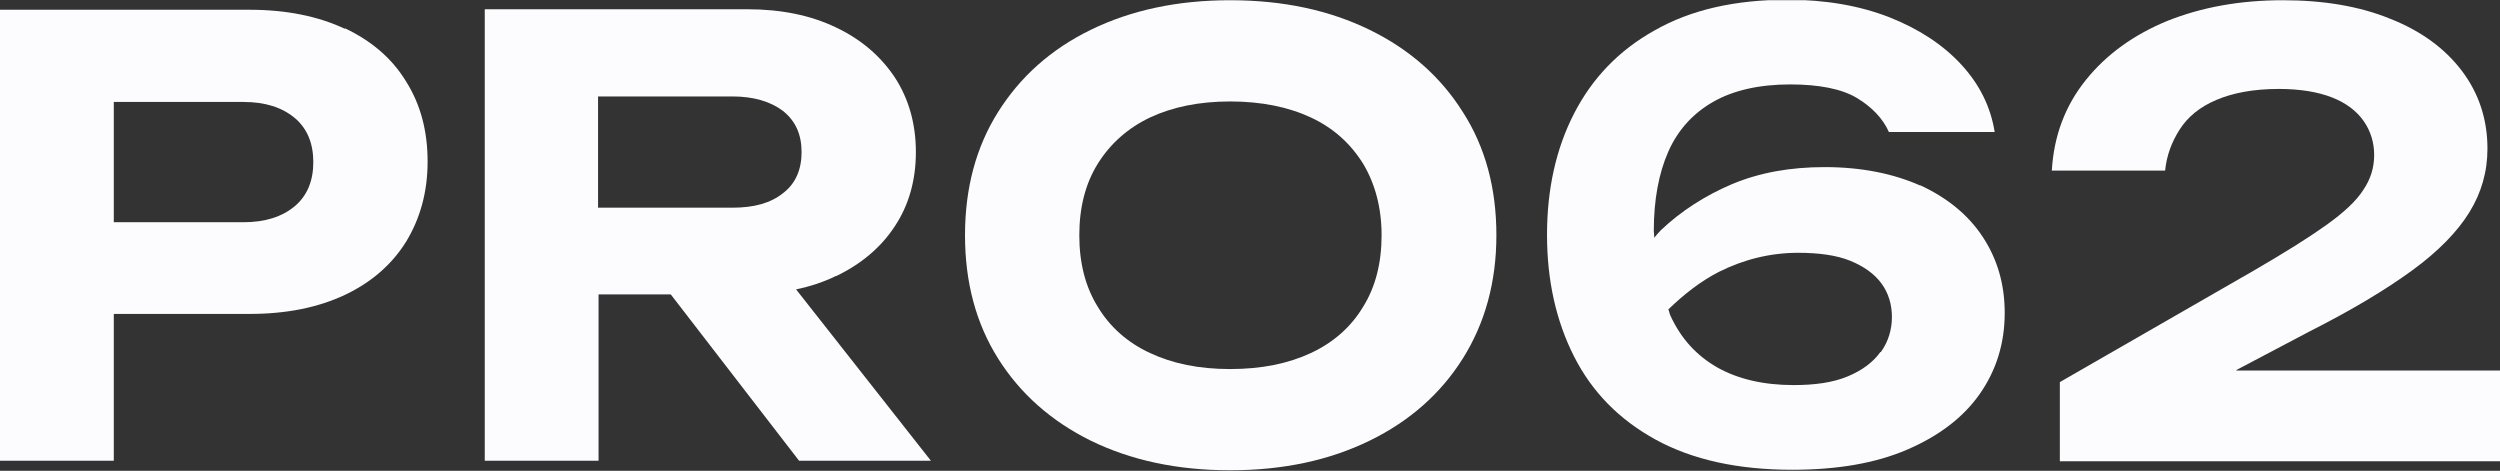 <svg width="1200" height="226" viewBox="0 0 1200 226" fill="none" xmlns="http://www.w3.org/2000/svg">
<rect x="0" y="0" width="1200" height="226" fill="#333333" stroke="none"/>
<g clip-path="url(#clip0_372_575)">
<path d="M165.55 13.822C152.797 7.809 137.396 4.682 119.831 4.682H-0.001V221.161H54.621V150.685H119.831C137.637 150.685 152.797 147.558 165.55 141.545C178.303 135.532 188.169 126.872 194.906 116.048C201.644 104.984 205.253 92.236 205.253 77.563C205.253 62.891 201.884 50.142 194.906 39.078C188.169 28.013 178.303 19.595 165.55 13.581V13.822ZM141.487 98.971C135.471 104.022 127.29 106.668 116.943 106.668H54.621V48.94H116.943C127.29 48.94 135.471 51.586 141.487 56.637C147.503 61.688 150.39 68.904 150.39 77.804C150.39 86.703 147.503 93.919 141.487 98.971Z" fill="#FCFCFF"/>
<path d="M401.122 132.645C413.153 126.872 422.779 118.935 429.516 108.592C436.254 98.489 439.622 86.463 439.622 72.993C439.622 59.523 436.254 47.496 429.516 37.153C422.779 27.051 413.394 18.873 401.122 13.1C389.091 7.327 374.894 4.441 358.772 4.441H232.684V221.161H287.306V141.304H321.956L383.557 221.161H446.841L382.113 138.899C389.091 137.456 395.588 135.291 401.363 132.404L401.122 132.645ZM287.066 46.294H351.553C361.66 46.294 369.841 48.699 375.857 53.269C381.872 58.08 384.76 64.574 384.76 72.993C384.76 81.411 381.872 88.146 375.857 92.716C369.841 97.527 361.9 99.692 351.553 99.692H287.066V46.294Z" fill="#FCFCFF"/>
<path d="M657.388 14.303C638.138 4.922 616.001 0.111 590.495 0.111C564.988 0.111 542.851 4.922 523.601 14.303C504.351 23.683 489.672 36.913 479.085 53.75C468.497 70.588 463.204 90.311 463.204 112.921C463.204 135.531 468.497 155.255 479.085 172.092C489.672 188.93 504.591 202.159 523.601 211.54C542.851 220.92 564.988 225.731 590.495 225.731C616.001 225.731 638.138 220.92 657.388 211.54C676.639 202.159 691.557 188.93 702.145 172.092C712.732 155.255 718.267 135.531 718.267 112.921C718.267 90.311 712.973 70.588 702.145 53.75C691.557 36.913 676.639 23.683 657.388 14.303ZM654.26 147.317C648.485 156.939 640.063 164.395 629.235 169.446C618.407 174.498 605.654 177.144 590.495 177.144C575.335 177.144 562.823 174.498 551.994 169.446C541.166 164.395 532.744 156.939 526.969 147.317C520.954 137.696 518.066 126.151 518.066 112.921C518.066 99.692 520.954 88.146 526.969 78.525C532.985 68.904 541.407 61.447 551.994 56.396C562.823 51.345 575.576 48.699 590.495 48.699C605.413 48.699 618.407 51.345 629.235 56.396C640.063 61.447 648.245 68.904 654.26 78.525C660.035 88.146 663.163 99.692 663.163 112.921C663.163 126.151 660.276 137.696 654.26 147.317Z" fill="#FCFCFF"/>
<path d="M921.836 89.108C908.842 83.335 893.442 80.209 875.877 80.209C859.273 80.209 844.595 82.854 831.361 88.387C818.367 93.919 806.817 101.375 797.192 110.516C795.989 111.718 795.026 112.921 794.064 114.124C794.064 112.921 793.823 111.959 793.823 110.756C793.823 95.843 796.229 83.095 800.801 72.752C805.373 62.409 812.592 54.472 822.217 48.939C831.842 43.407 844.355 40.521 859.273 40.521C873.23 40.521 884.058 42.685 891.277 47.015C898.495 51.345 903.789 56.877 906.677 63.371H957.449C955.524 51.345 950.23 40.521 941.327 30.899C932.424 21.278 920.873 13.822 906.917 8.289C892.72 2.757 876.358 -0.129 858.07 -0.129C832.805 -0.129 811.629 4.681 794.304 14.543C776.979 24.164 764.226 37.634 755.564 54.472C746.901 71.309 742.57 90.792 742.57 112.681C742.57 134.569 746.901 154.052 755.564 171.13C764.226 188.208 777.22 201.437 794.786 211.058C812.351 220.68 834.248 225.49 860.236 225.49C881.892 225.49 900.18 222.364 915.339 215.869C930.499 209.375 942.289 200.475 950.23 189.17C958.171 177.865 962.261 164.876 962.261 150.204C962.261 136.253 958.652 124.226 951.674 113.643C944.695 103.059 934.589 94.881 921.595 88.868L921.836 89.108ZM902.586 168.965C898.977 174.016 893.683 177.865 886.705 180.751C879.727 183.638 871.064 184.84 860.958 184.84C846.52 184.84 834.248 181.954 824.383 176.422C814.276 170.649 806.817 162.471 801.764 151.406C801.283 150.444 801.283 149.482 800.801 148.52C808.261 141.304 816.201 135.05 825.105 130.48C837.136 124.467 849.889 121.34 863.123 121.34C873.23 121.34 881.652 122.542 888.148 125.188C894.645 127.834 899.698 131.442 903.067 136.012C906.436 140.582 908.12 146.115 908.12 152.128C908.12 158.141 906.436 163.914 902.827 168.965H902.586Z" fill="#FCFCFF"/>
<path d="M1073.43 177.625L1108.56 159.104C1129.01 148.761 1145.38 138.899 1157.89 129.759C1170.4 120.618 1179.55 111.238 1185.32 101.857C1191.1 92.476 1193.98 82.374 1193.98 71.309C1193.98 57.358 1189.89 44.85 1181.71 34.026C1173.53 23.203 1161.98 14.784 1147.3 9.011C1132.62 2.998 1115.3 0.111 1095.81 0.111C1075.11 0.111 1056.83 3.479 1040.46 9.973C1024.1 16.708 1011.11 26.089 1001.24 38.356C991.377 50.623 985.843 65.055 984.88 81.892H1039.26C1039.98 74.677 1042.39 68.182 1046.24 62.169C1050.09 56.156 1055.86 51.345 1063.81 47.977C1071.75 44.61 1081.61 42.686 1093.88 42.686C1103.99 42.686 1112.65 44.129 1119.39 46.775C1126.13 49.421 1131.18 53.269 1134.55 58.08C1137.92 62.89 1139.6 68.423 1139.6 74.436C1139.6 80.449 1137.92 85.982 1134.31 91.273C1130.94 96.565 1124.92 102.097 1116.5 108.111C1108.08 114.124 1096.53 121.34 1081.61 129.999L988.73 183.397V221.402H1200V177.865H1073.43V177.625Z" fill="#FCFCFF"/>
</g>
<defs>
<clipPath id="clip0_372_575">
<rect width="1200" height="225.62" fill="white" transform="translate(-0.001 0.111)"/>
</clipPath>
</defs>
</svg>
